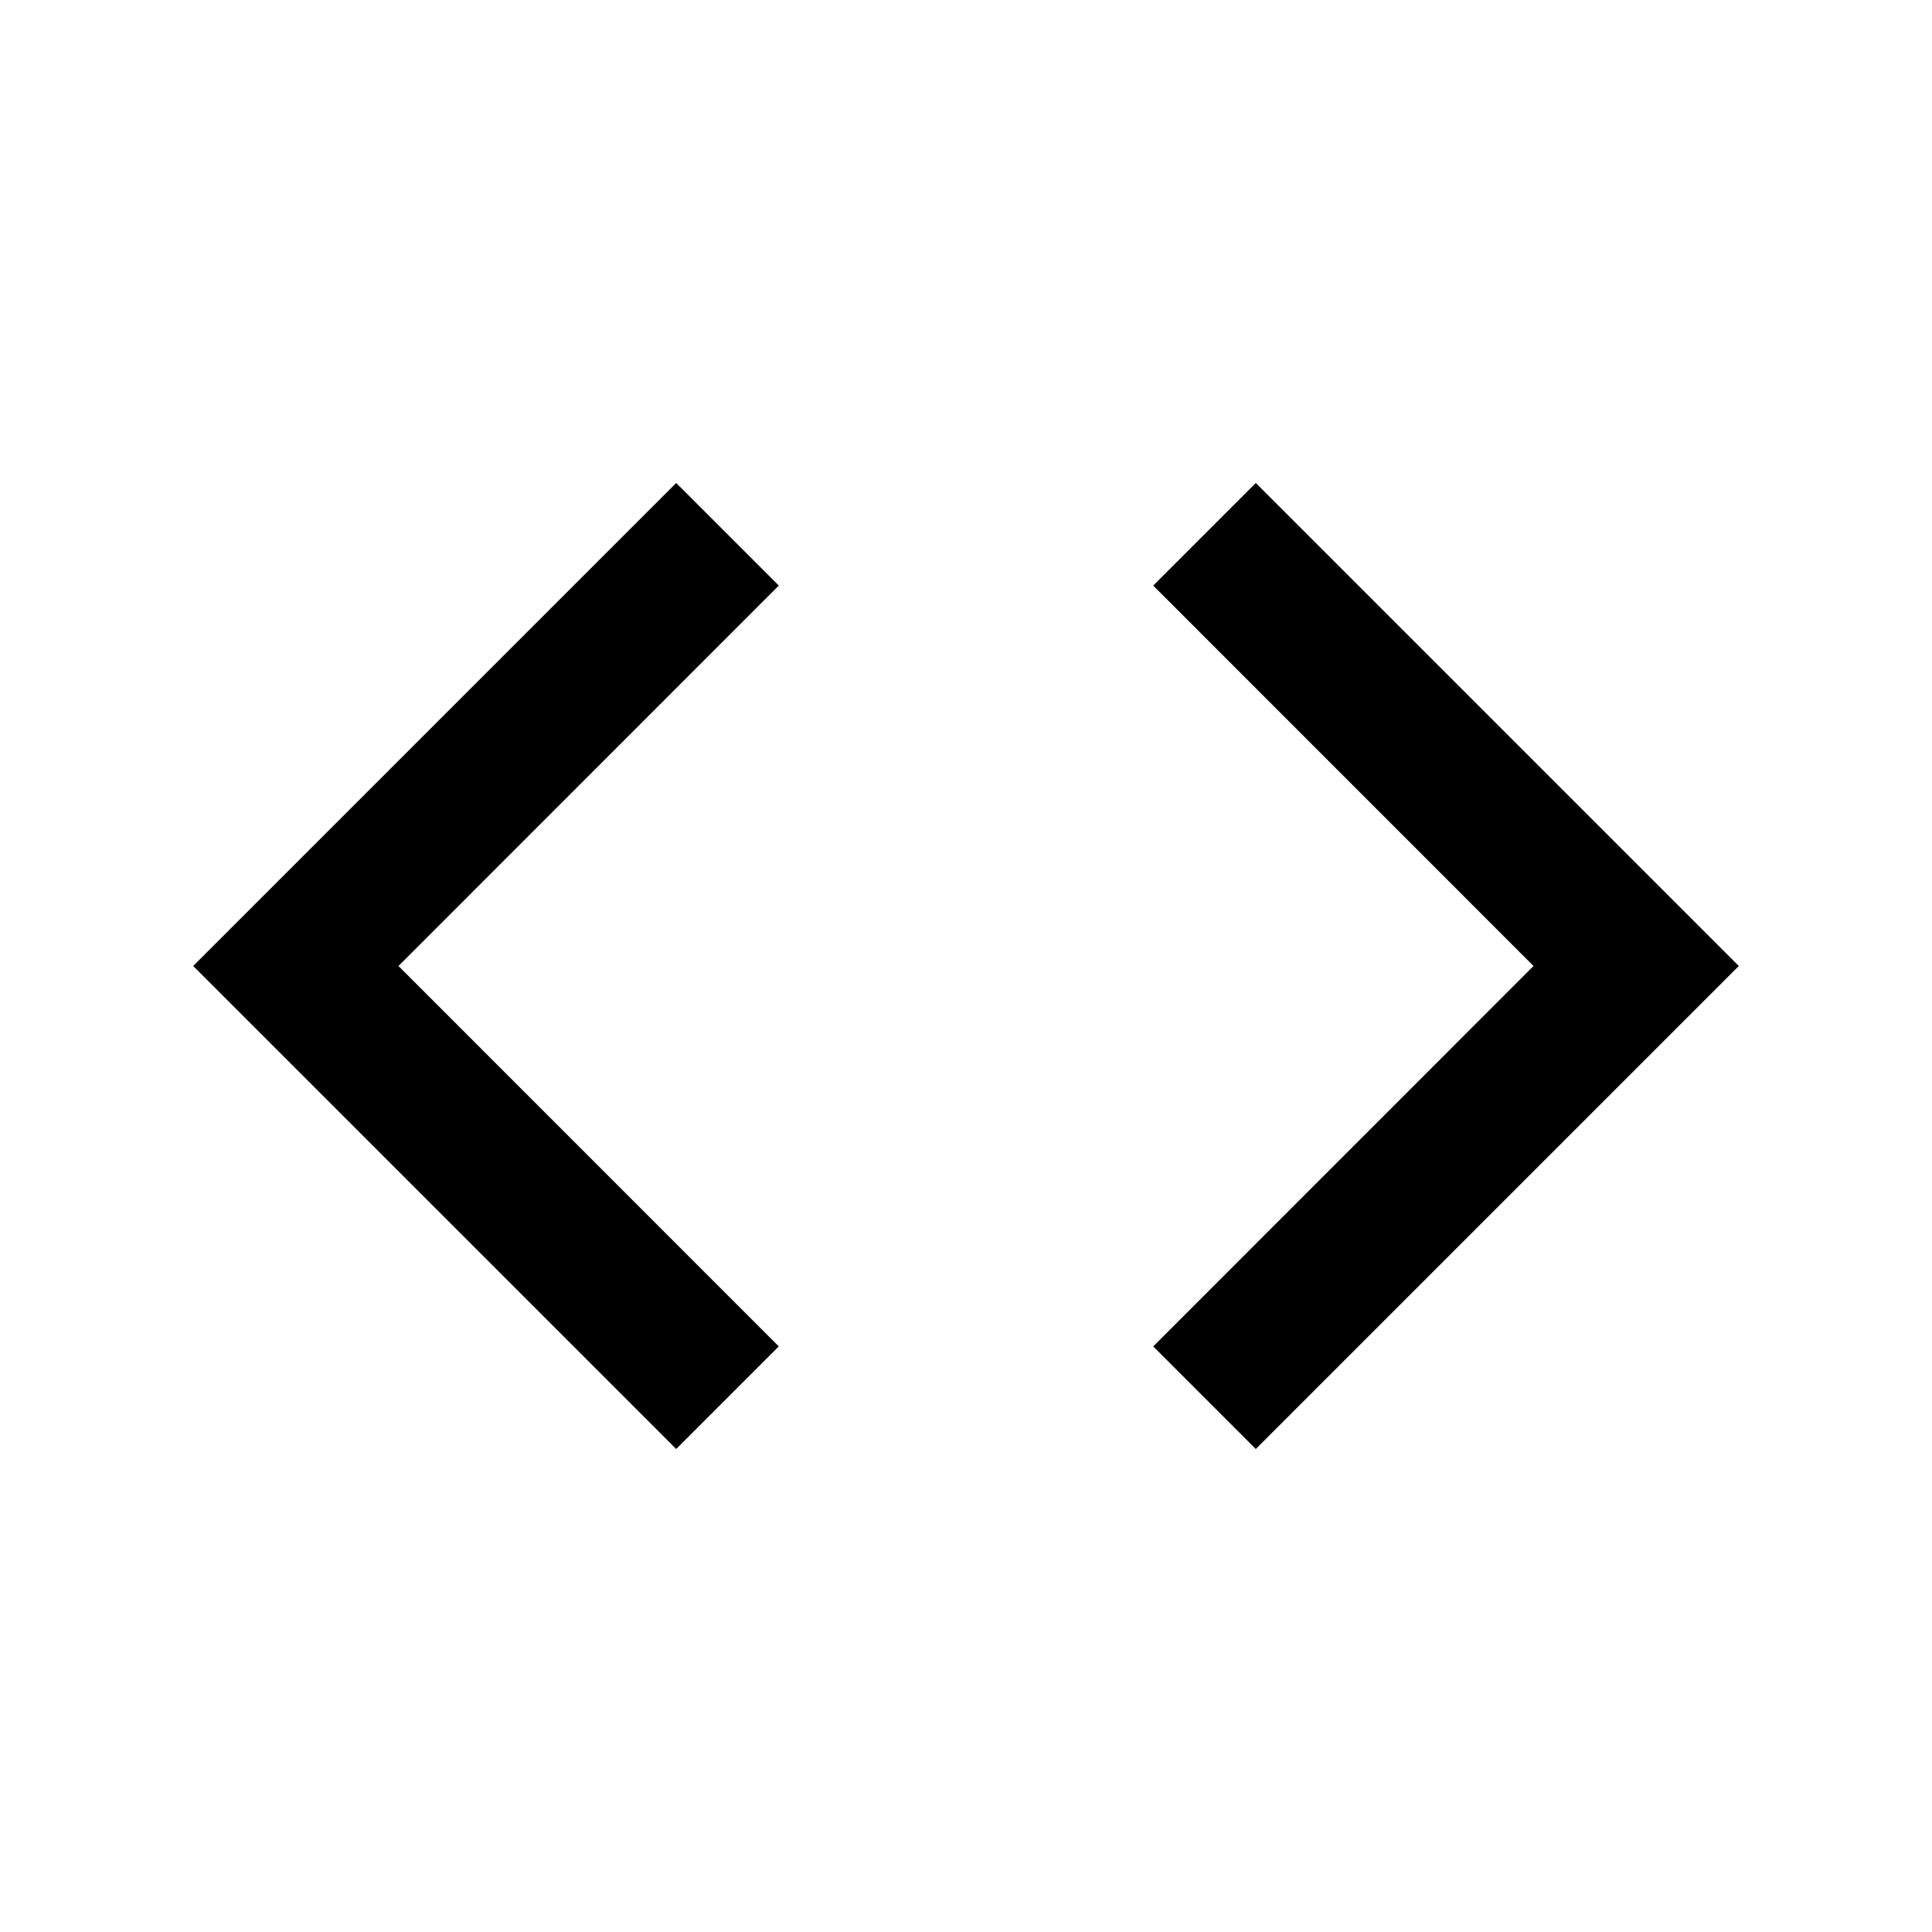 <svg xmlns="http://www.w3.org/2000/svg" width="20" height="20" fill="none"><path fill="#000" d="m7 15-5-5 5-5 1.062 1.062L4.125 10l3.937 3.938zm6 0-1.062-1.062L15.875 10l-3.937-3.938L13 5l5 5z"/></svg>